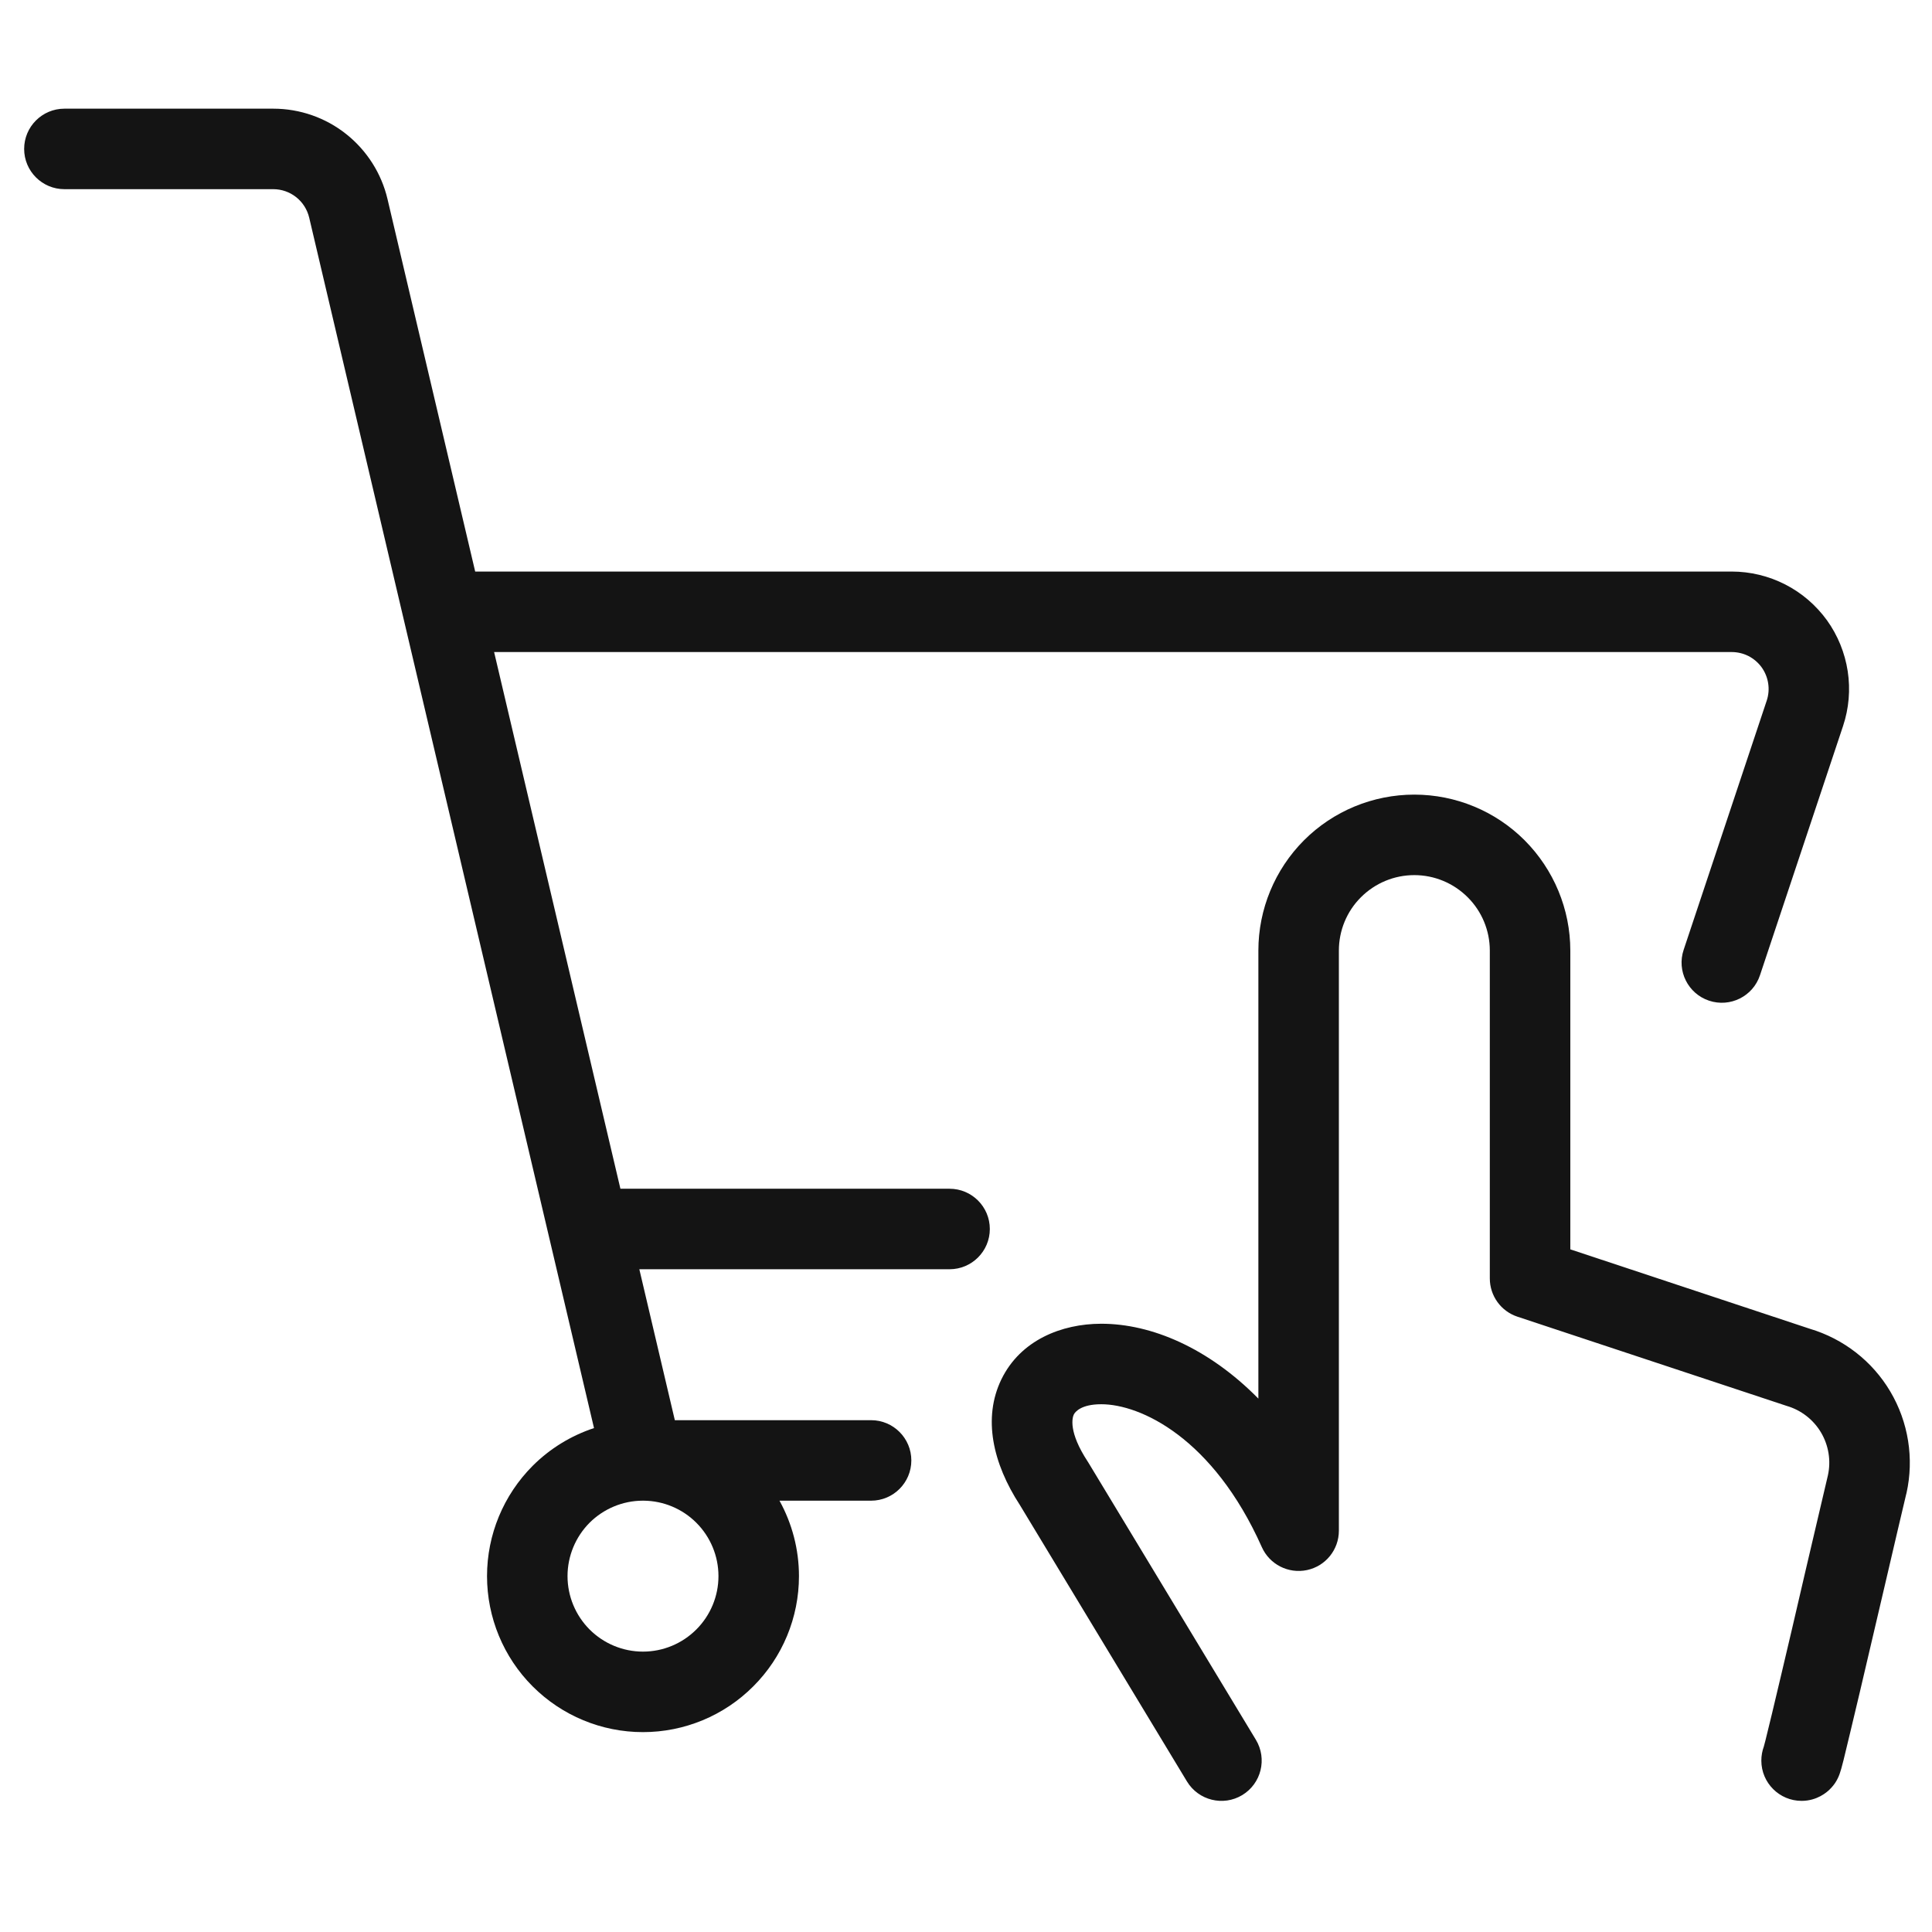 <svg width="24" height="24" viewBox="0 0 24 24" fill="none" xmlns="http://www.w3.org/2000/svg">
<path fill-rule="evenodd" clip-rule="evenodd" d="M0.3 1.85C0.3 1.574 0.524 1.35 0.8 1.35H3.395C3.724 1.35 4.043 1.461 4.3 1.665C4.558 1.87 4.739 2.155 4.814 2.474L5.903 7.1H21.512C21.742 7.1 21.97 7.155 22.176 7.26C22.382 7.365 22.559 7.518 22.695 7.705C22.83 7.893 22.918 8.11 22.953 8.338C22.988 8.567 22.968 8.8 22.895 9.019L21.863 12.115C21.776 12.377 21.493 12.518 21.231 12.431C20.969 12.344 20.827 12.06 20.915 11.799L21.947 8.703C21.97 8.634 21.976 8.561 21.965 8.489C21.954 8.417 21.926 8.349 21.884 8.29C21.841 8.231 21.785 8.183 21.721 8.15C21.656 8.117 21.584 8.1 21.512 8.1H6.138L7.707 14.767H11.796C12.072 14.767 12.296 14.991 12.296 15.267C12.296 15.543 12.072 15.767 11.796 15.767H7.942L8.383 17.642H10.821C11.097 17.642 11.321 17.866 11.321 18.142C11.321 18.418 11.097 18.642 10.821 18.642H9.683C9.84 18.926 9.925 19.248 9.925 19.579C9.925 20.093 9.721 20.586 9.357 20.949C8.994 21.313 8.501 21.517 7.987 21.517C7.473 21.517 6.981 21.313 6.617 20.949C6.254 20.586 6.05 20.093 6.05 19.579C6.05 19.065 6.254 18.573 6.617 18.209C6.833 17.993 7.095 17.834 7.379 17.74L3.841 2.704C3.817 2.603 3.76 2.513 3.679 2.449C3.598 2.385 3.498 2.35 3.395 2.35H0.8C0.524 2.35 0.3 2.126 0.3 1.85ZM7.985 18.642L7.982 18.642C7.735 18.643 7.499 18.742 7.324 18.916C7.149 19.092 7.05 19.331 7.05 19.579C7.05 19.828 7.149 20.066 7.324 20.242C7.5 20.418 7.739 20.517 7.987 20.517C8.236 20.517 8.474 20.418 8.65 20.242C8.826 20.066 8.925 19.828 8.925 19.579C8.925 19.331 8.826 19.092 8.65 18.916C8.477 18.743 8.242 18.644 7.996 18.642H7.987L7.985 18.642Z" fill="#141414"/>
<path d="M16.906 11.146C17.082 10.97 17.32 10.871 17.569 10.871C17.818 10.871 18.056 10.97 18.232 11.146C18.408 11.321 18.507 11.56 18.507 11.808V15.881C18.507 16.097 18.645 16.288 18.849 16.356L22.175 17.458C22.181 17.46 22.187 17.462 22.193 17.464C22.373 17.516 22.526 17.634 22.622 17.796C22.716 17.956 22.747 18.145 22.707 18.327C22.666 18.498 22.557 18.965 22.432 19.499L22.432 19.499C22.378 19.732 22.32 19.978 22.265 20.218C22.171 20.617 22.081 21.001 22.013 21.284C21.979 21.426 21.951 21.542 21.931 21.62C21.922 21.655 21.916 21.68 21.911 21.696C21.891 21.751 21.88 21.809 21.88 21.871C21.88 22.147 22.104 22.371 22.38 22.371C22.575 22.371 22.695 22.261 22.724 22.234C22.766 22.194 22.792 22.156 22.802 22.14C22.824 22.106 22.836 22.076 22.84 22.068C22.85 22.045 22.856 22.026 22.858 22.019C22.864 22.002 22.869 21.984 22.873 21.971C22.881 21.944 22.89 21.907 22.901 21.865C22.922 21.78 22.951 21.66 22.985 21.517C23.054 21.231 23.145 20.845 23.238 20.445C23.296 20.2 23.354 19.951 23.409 19.715C23.534 19.18 23.641 18.72 23.68 18.559C23.681 18.556 23.682 18.552 23.683 18.549C23.779 18.118 23.707 17.666 23.482 17.286C23.259 16.909 22.901 16.631 22.481 16.506L19.507 15.52V11.808C19.507 11.295 19.302 10.802 18.939 10.438C18.576 10.075 18.083 9.871 17.569 9.871C17.055 9.871 16.562 10.075 16.199 10.438C15.836 10.802 15.632 11.295 15.632 11.808V17.374C15.014 16.747 14.305 16.443 13.678 16.444C13.186 16.445 12.677 16.648 12.44 17.134C12.206 17.615 12.332 18.178 12.67 18.697L14.745 22.13C14.888 22.366 15.196 22.442 15.432 22.299C15.668 22.156 15.744 21.849 15.601 21.612L13.522 18.172C13.518 18.167 13.515 18.161 13.512 18.156C13.269 17.786 13.321 17.61 13.339 17.572C13.355 17.539 13.431 17.444 13.679 17.444C14.166 17.443 15.069 17.861 15.675 19.219C15.771 19.434 16.005 19.553 16.236 19.504C16.467 19.455 16.632 19.251 16.632 19.015V11.808C16.632 11.56 16.73 11.321 16.906 11.146Z" fill="#141414"/>
</svg>
